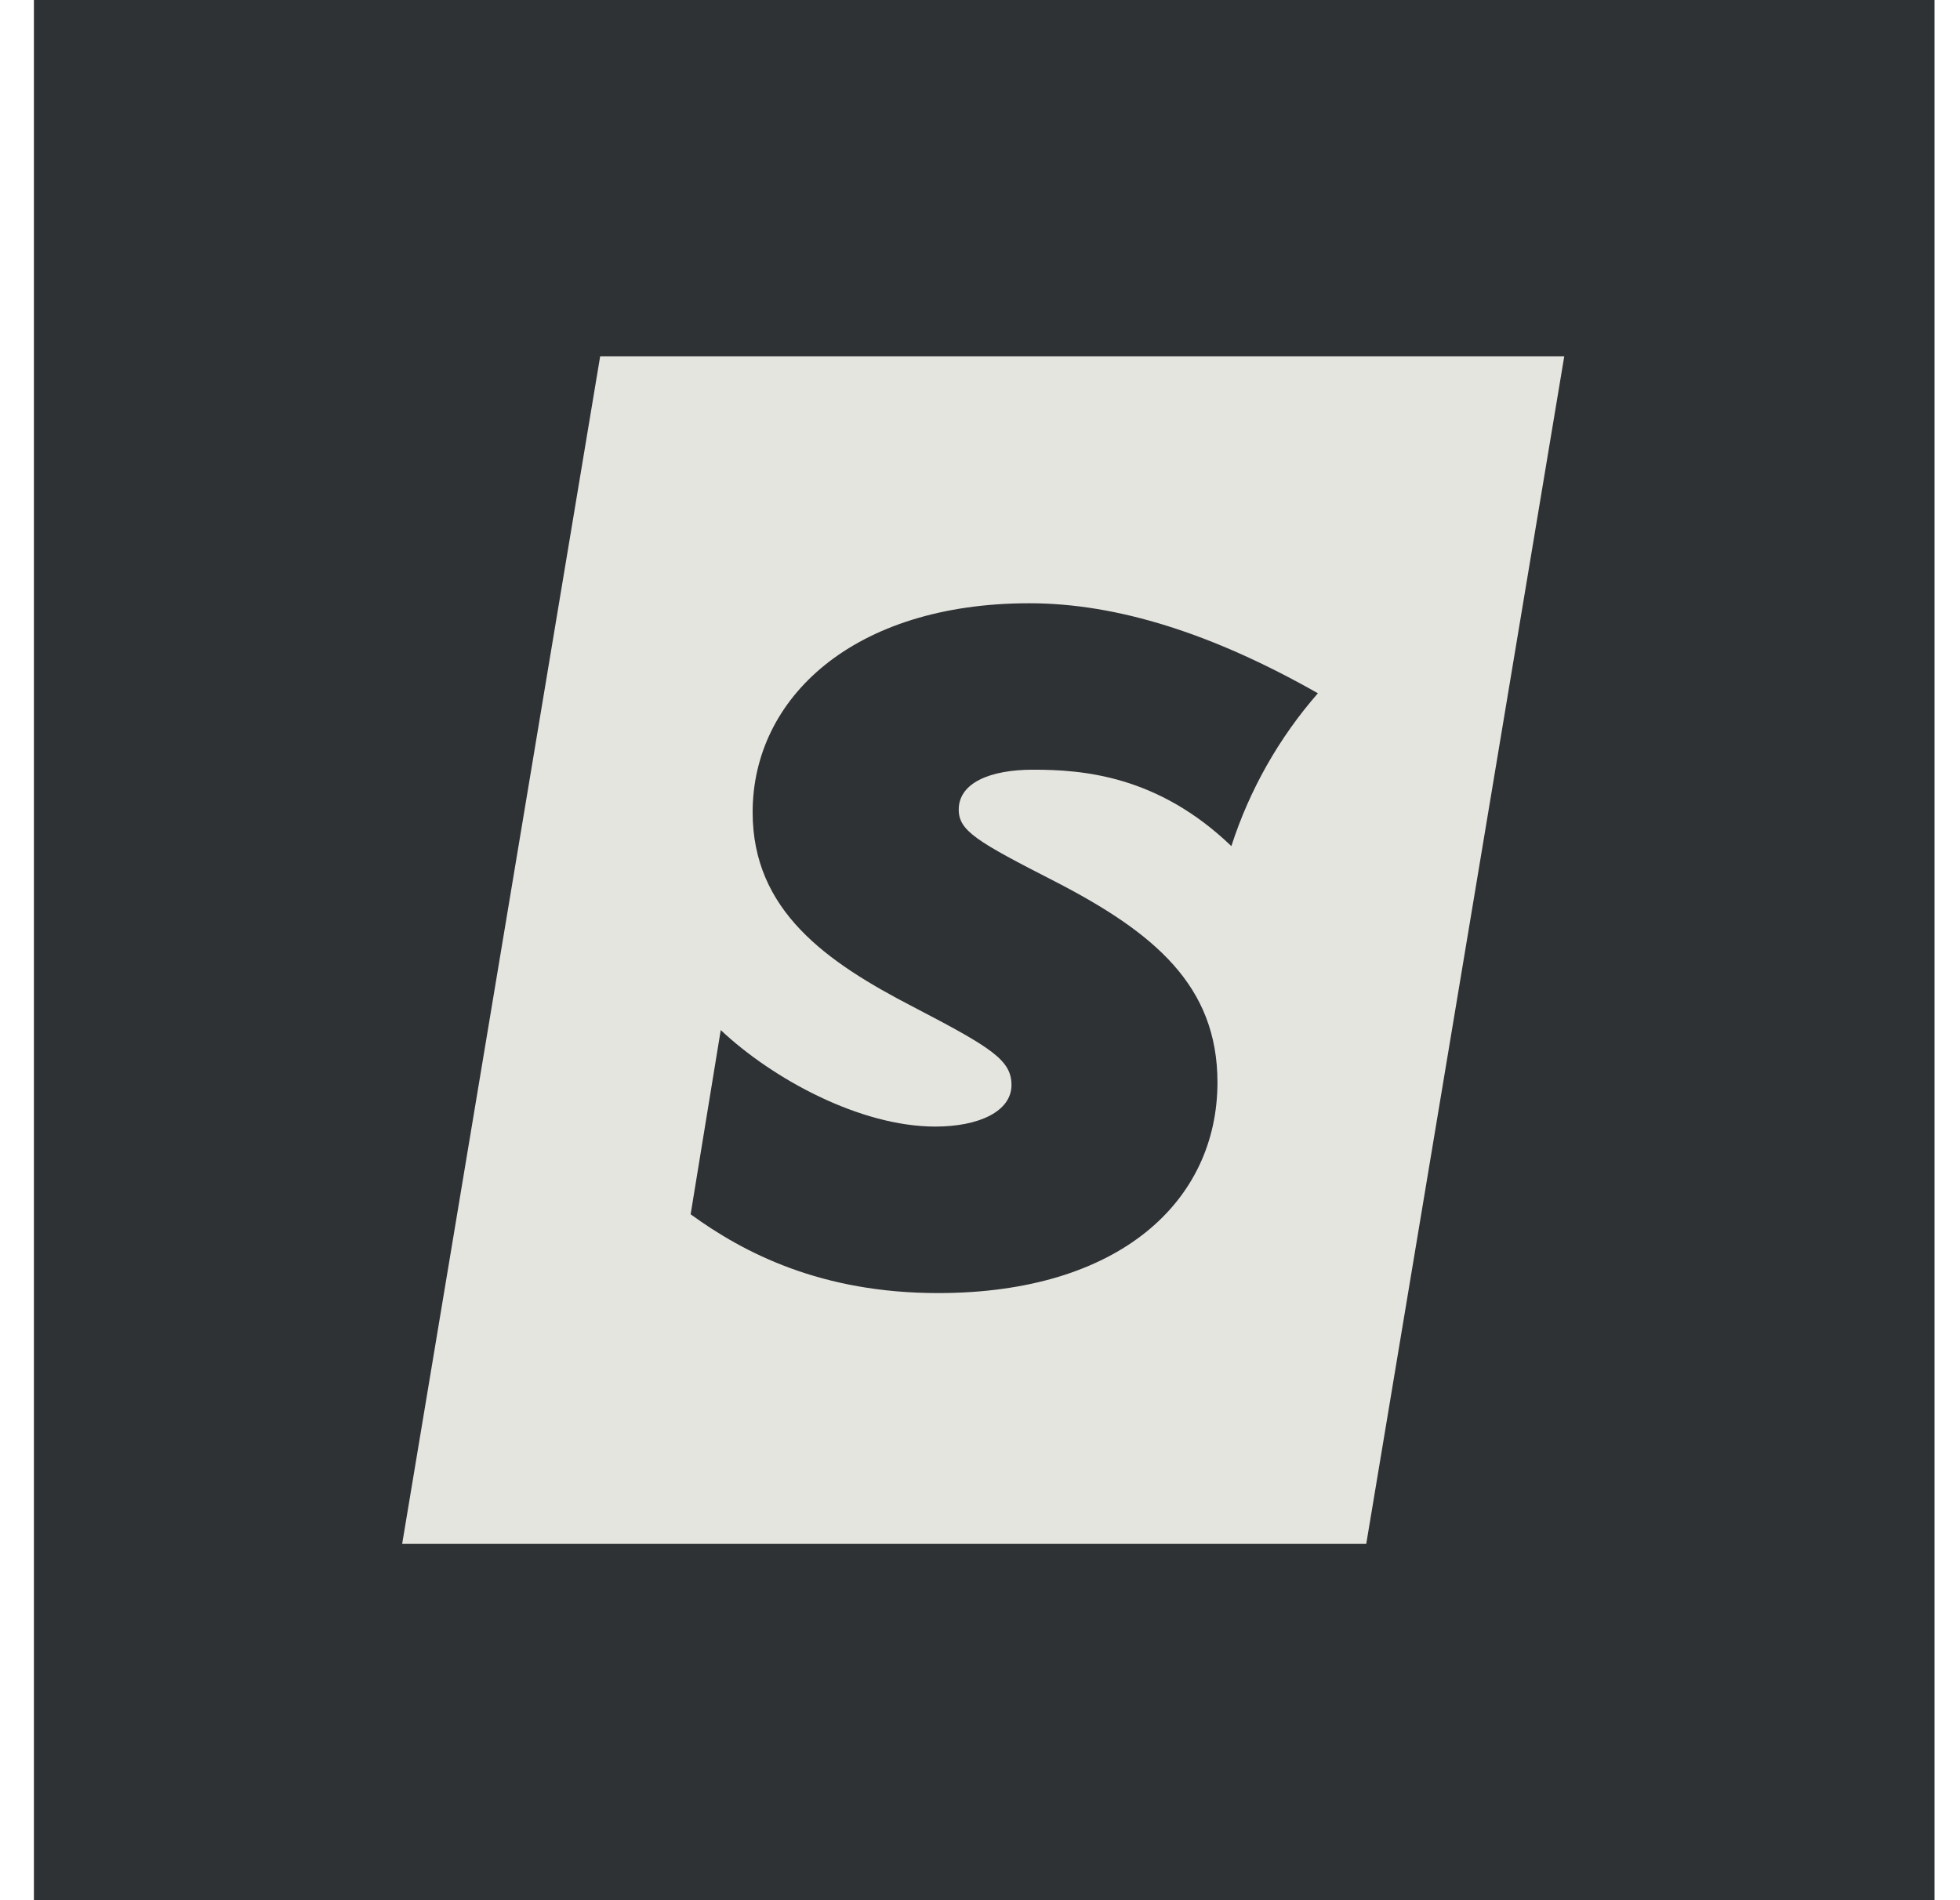 <svg width="33" height="32" viewBox="0 0 33 32" fill="none" xmlns="http://www.w3.org/2000/svg">
<g clip-path="url(#clip0_16_1244)">
<path d="M0.571 0H32.571V32H0.571V0Z" fill="#2E3235"/>
<path fill-rule="evenodd" clip-rule="evenodd" d="M6.771 26H23.003L26.337 6H10.105L6.771 26ZM16.142 13.634C16.142 13.991 16.444 14.17 17.758 14.842C19.438 15.707 20.498 16.602 20.498 18.227C20.498 20.226 18.851 21.776 15.794 21.776C13.83 21.776 12.53 21.105 11.628 20.449L12.135 17.347C13.006 18.167 14.48 18.972 15.748 18.972C16.476 18.972 17.03 18.719 17.03 18.272C17.03 17.854 16.698 17.645 15.381 16.959C13.91 16.199 12.672 15.334 12.672 13.679C12.672 11.755 14.368 10.159 17.331 10.159C18.821 10.159 20.436 10.679 22.189 11.675C21.534 12.425 21.038 13.301 20.732 14.249C19.492 13.057 18.228 12.962 17.394 12.962C16.665 12.962 16.142 13.186 16.142 13.634Z" fill="#E5E5E0"/>
</g>
<defs>
<clipPath id="clip0_16_1244">
<rect width="32" height="32" fill="white" transform="translate(0.571)"/>
</clipPath>
</defs>
</svg>

